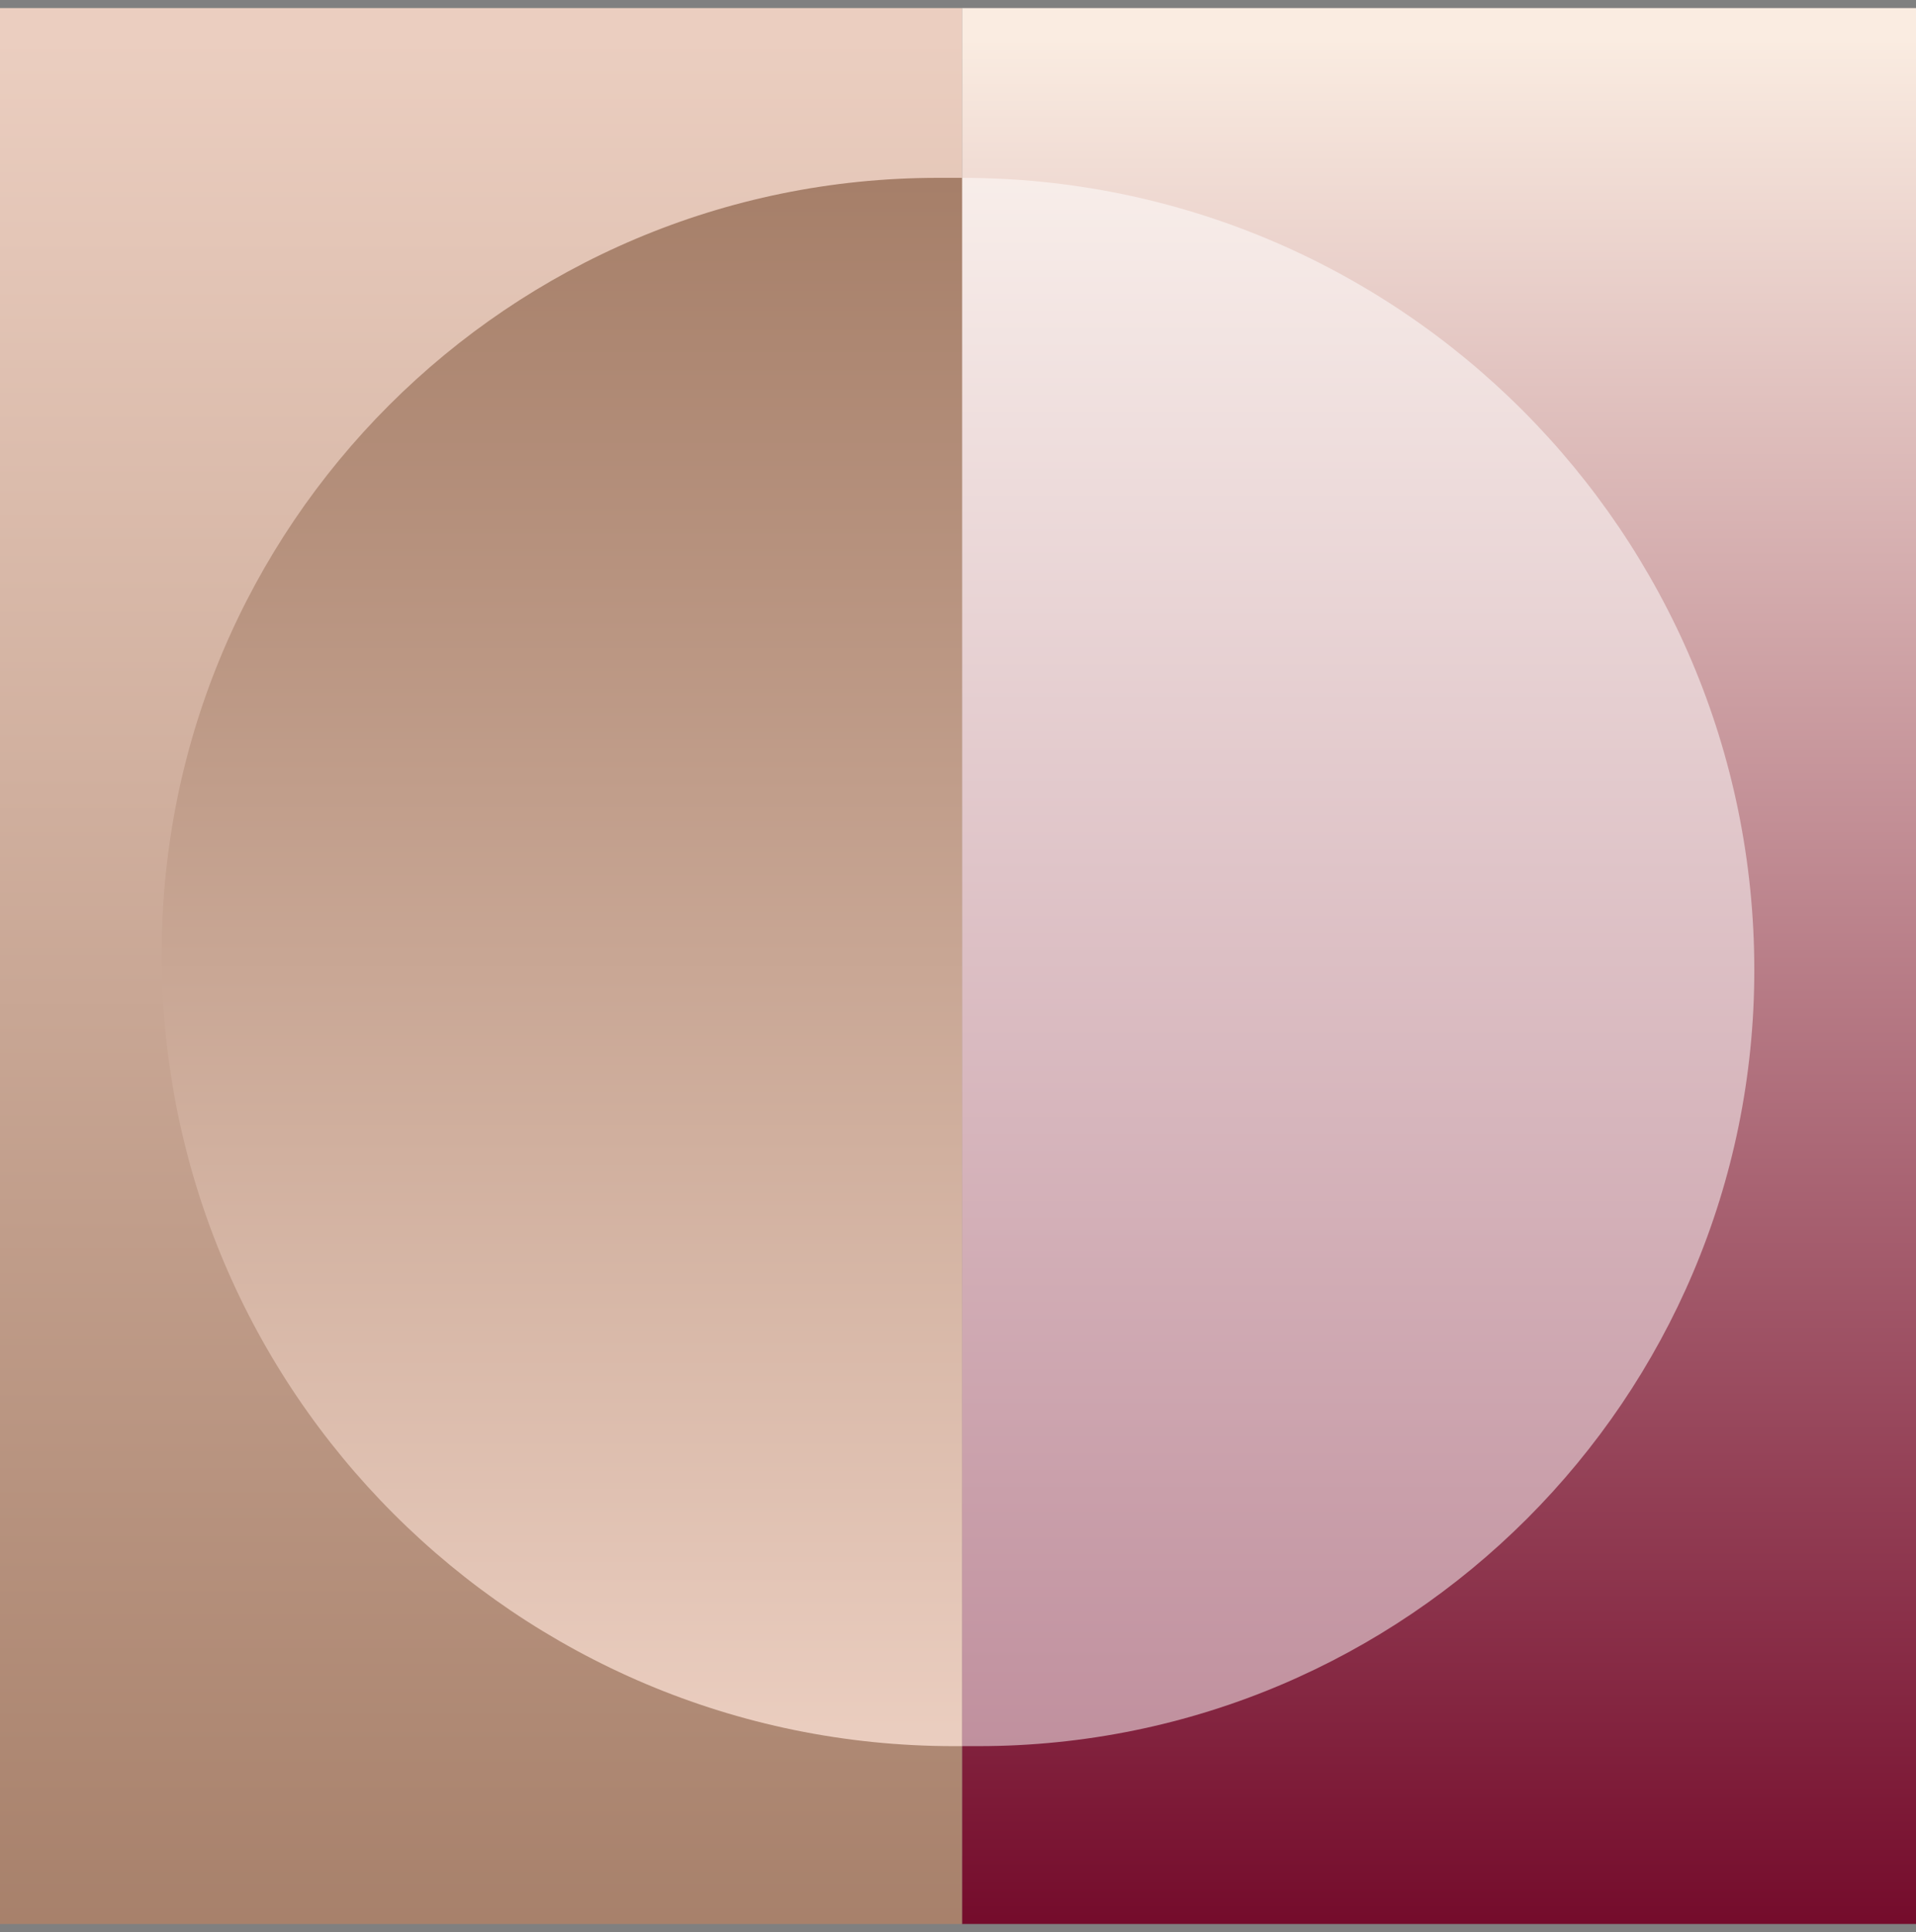 <?xml version="1.0" encoding="utf-8"?>
<!-- Generator: Adobe Illustrator 26.0.3, SVG Export Plug-In . SVG Version: 6.00 Build 0)  -->
<svg version="1.1" id="Layer_1" xmlns="http://www.w3.org/2000/svg" xmlns:xlink="http://www.w3.org/1999/xlink" x="0px" y="0px"
	 viewBox="0 0 237 239" style="enable-background:new 0 0 237 239;" xml:space="preserve">
<rect x="0" y="0" width="237" height="239" fill="#808080" stroke="none"/>
<style type="text/css">
	.st0{fill:url(#Rectangle_673_00000113336565172178516040000005646832799276978317_);}
	.st1{fill:url(#Rectangle_674_00000074433085781773855220000017670553993191935891_);}
	.st2{opacity:0.5;fill:#FFFFFF;enable-background:new    ;}
	.st3{fill:url(#Rectangle_678_00000078014656358897061940000014568540577734681014_);}
</style>
<g id="Group_80" transform="translate(1278 -5357)">
	
		<linearGradient id="Rectangle_673_00000178913397717740139900000005036807966195279529_" gradientUnits="userSpaceOnUse" x1="-1560.013" y1="5774.815" x2="-1560.013" y2="5775.815" gradientTransform="matrix(-119 0 0 237 -186741 -1363273)">
		<stop  offset="0" style="stop-color:#FAECE1"/>
		<stop  offset="1" style="stop-color:#710627"/>
	</linearGradient>
	
		<rect id="Rectangle_673" x="-1159" y="5358" style="fill:url(#Rectangle_673_00000178913397717740139900000005036807966195279529_);" width="119" height="237"/>
	
		<linearGradient id="Rectangle_674_00000151513819224527615520000013996844204362722216_" gradientUnits="userSpaceOnUse" x1="-1560" y1="5774.815" x2="-1560" y2="5775.815" gradientTransform="matrix(-120 0 0 237 -188419 -1363273)">
		<stop  offset="0" style="stop-color:#EBCEC0"/>
		<stop  offset="1" style="stop-color:#A67F69"/>
	</linearGradient>
	
		<rect id="Rectangle_674" x="-1279" y="5358" style="fill:url(#Rectangle_674_00000151513819224527615520000013996844204362722216_);" width="120" height="237"/>
	<path id="Rectangle_677" class="st2" d="M-1157,5573h-2l0,0v-194l0,0h0c54.1,0,98,43.9,98,98c0,0,0,0,0,0l0,0
		C-1061,5530-1104,5573-1157,5573z"/>
	
		<linearGradient id="Rectangle_678_00000163064598415491947210000009771813547793681574_" gradientUnits="userSpaceOnUse" x1="-1560.318" y1="5775.552" x2="-1560.318" y2="5774.552" gradientTransform="matrix(-99 0 0 194 -155680 -1114884)">
		<stop  offset="0" style="stop-color:#EBCEC0"/>
		<stop  offset="1" style="stop-color:#A67F69"/>
	</linearGradient>
	<path id="Rectangle_678" style="fill:url(#Rectangle_678_00000163064598415491947210000009771813547793681574_);" d="M-1159,5573
		h-1c-54.1,0-98-43.9-98-98l0,0c0-53,43-96,96-96c0,0,0,0,0,0h3l0,0V5573L-1159,5573z"/>
</g>
</svg>
